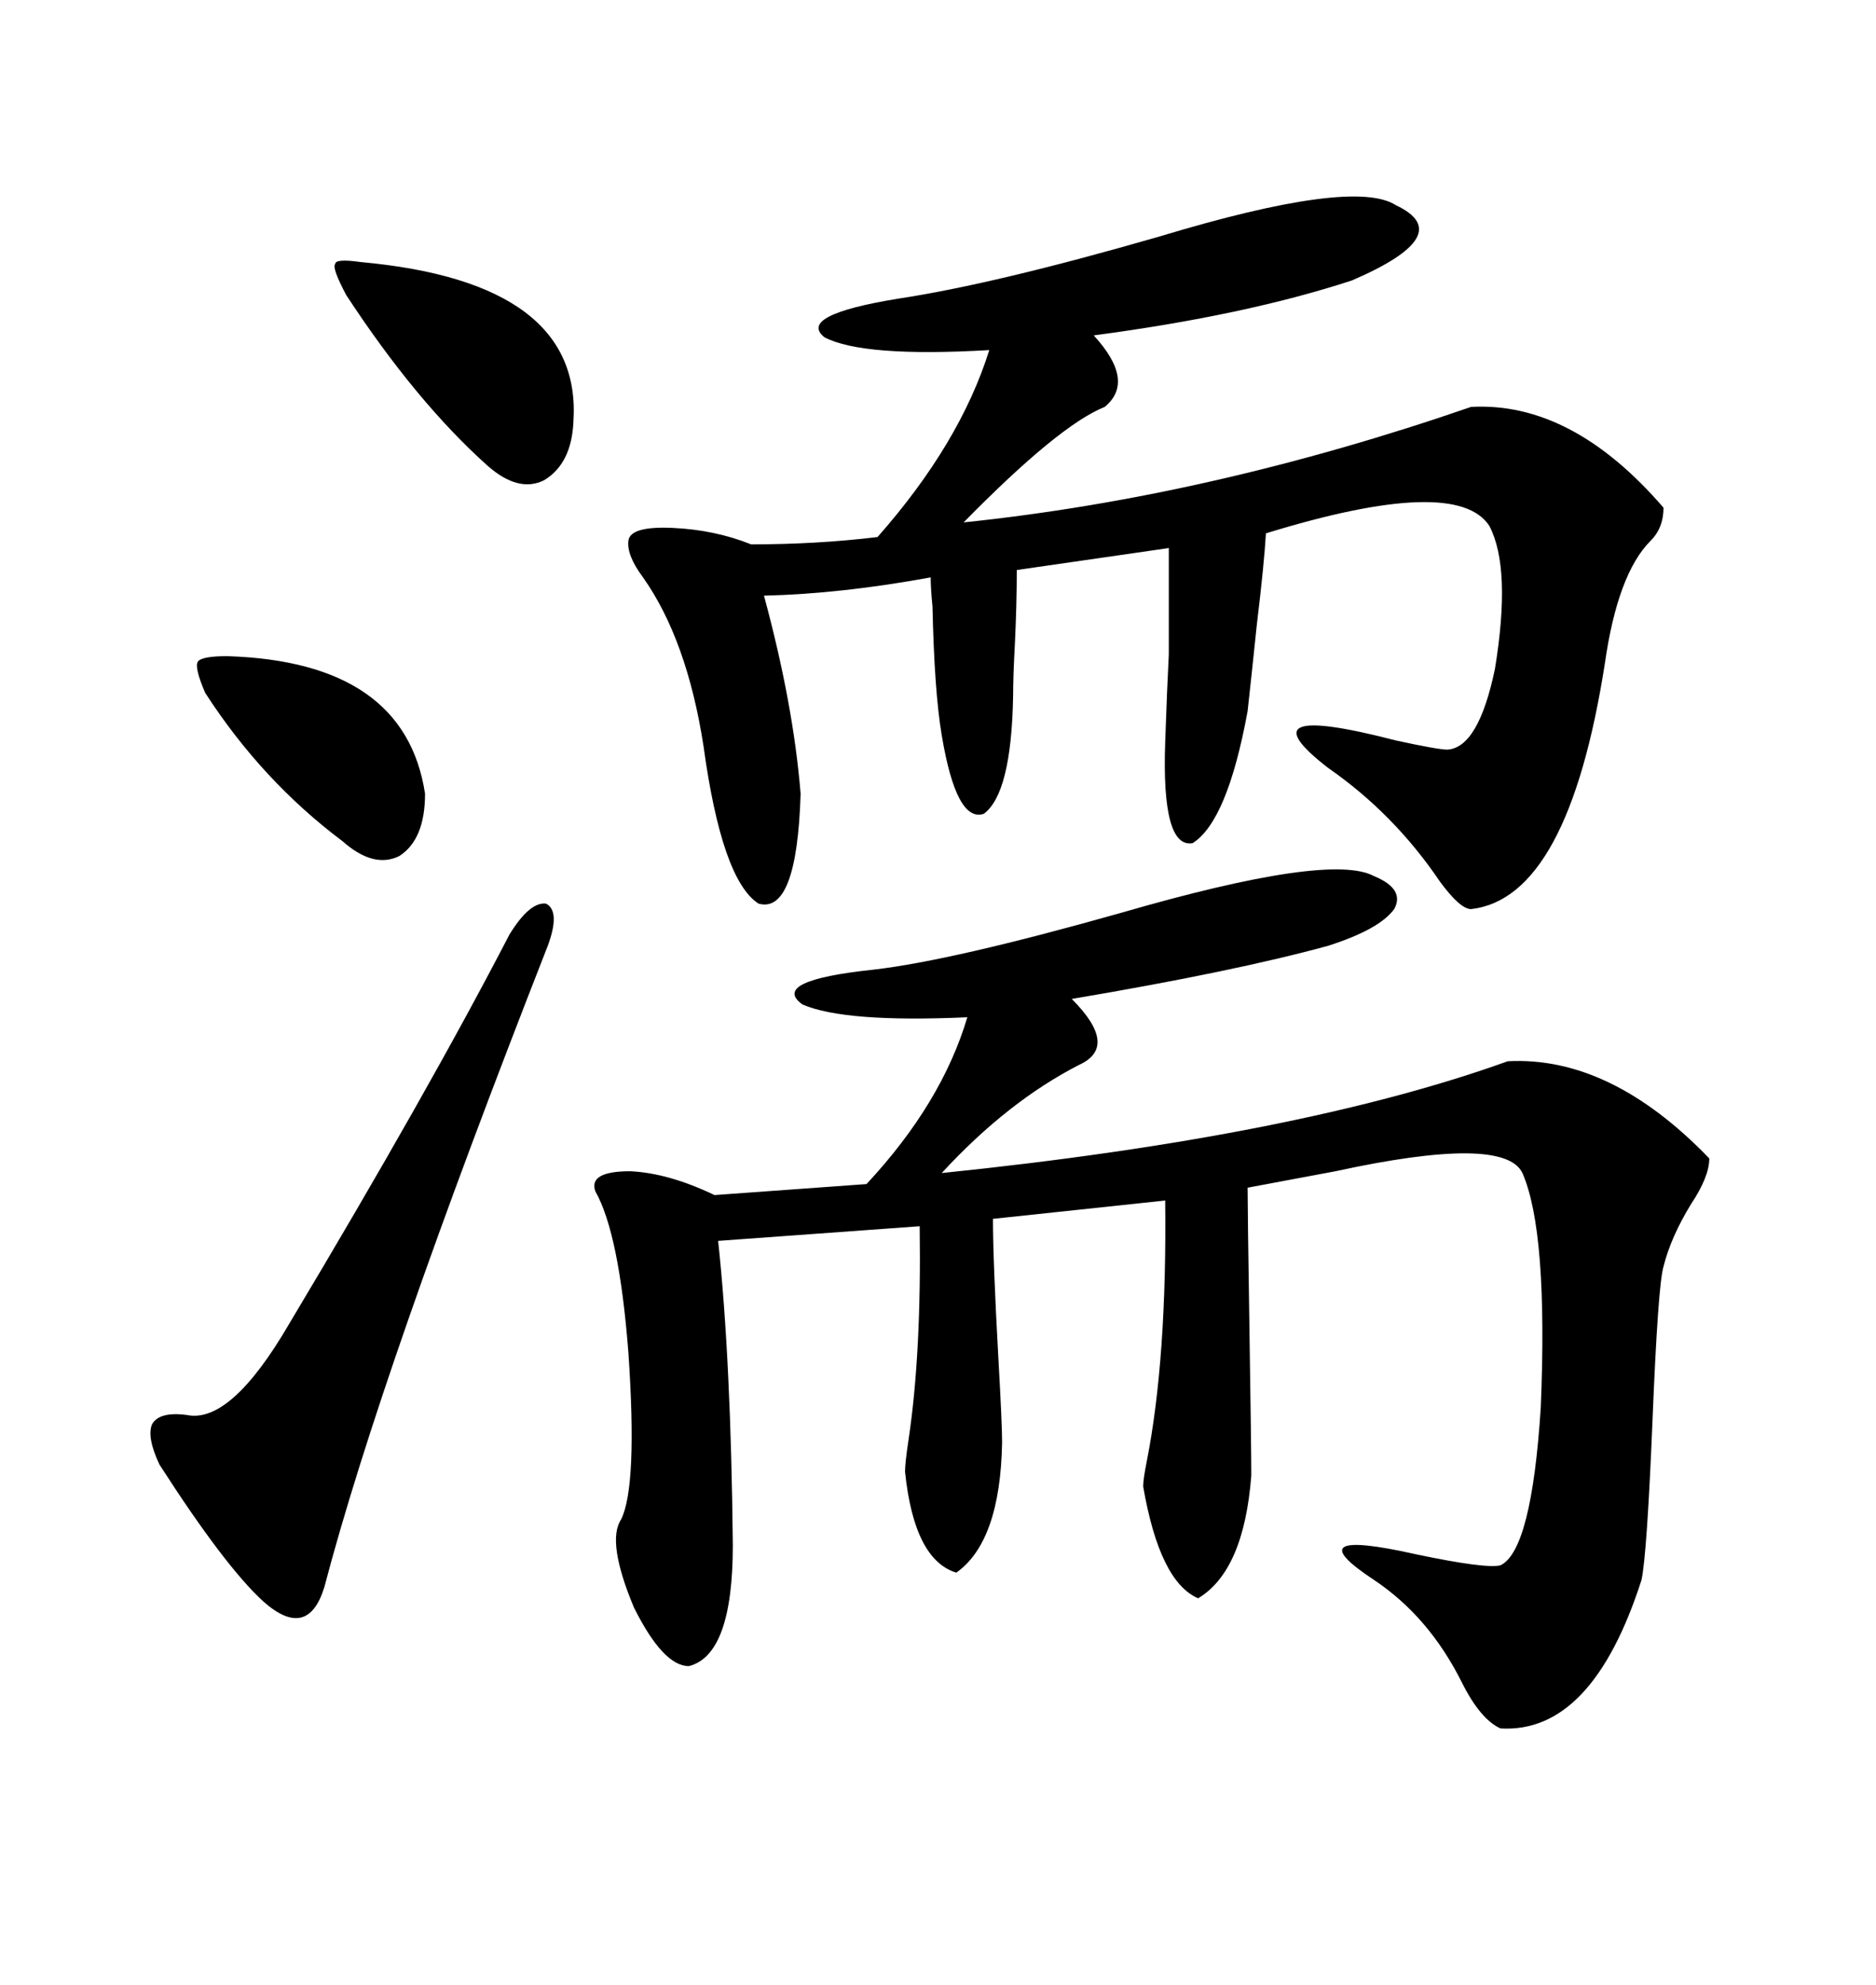 <svg xmlns="http://www.w3.org/2000/svg" xmlns:xlink="http://www.w3.org/1999/xlink" width="300" height="317.285"><path d="M219.73 140.04L219.73 140.04Q224.71 142.09 222.95 145.31L222.95 145.31Q220.61 148.54 212.40 151.17L212.40 151.17Q197.46 155.27 171.39 159.67L171.39 159.67Q179.00 167.29 172.56 170.21L172.56 170.21Q161.13 176.07 150.59 187.50L150.59 187.50Q207.71 181.64 241.11 169.63L241.11 169.63Q257.52 168.75 273.34 185.16L273.34 185.16Q273.34 188.09 270.41 192.48L270.41 192.48Q267.19 197.75 266.02 202.44L266.02 202.44Q265.14 205.37 264.26 227.05L264.26 227.05Q263.38 248.44 262.50 252.54L262.50 252.54Q254.59 277.15 239.94 276.27L239.94 276.27Q236.72 274.80 233.79 268.95L233.79 268.95Q228.52 258.40 219.73 252.54L219.73 252.54Q206.84 244.04 226.46 248.44L226.46 248.44Q237.60 250.78 239.94 250.20L239.94 250.20Q244.92 247.85 246.39 225L246.39 225Q247.56 196.88 243.46 187.50L243.46 187.50Q240.53 181.35 213.57 187.21L213.57 187.21Q204.20 188.96 199.51 189.84L199.51 189.84Q199.51 193.36 199.80 212.11L199.80 212.11Q200.10 231.74 200.10 235.84L200.10 235.84Q198.93 251.07 191.60 255.47L191.60 255.47Q185.45 252.83 182.81 237.60L182.81 237.60Q182.81 236.43 183.40 233.50L183.40 233.50Q186.62 217.09 186.33 191.89L186.33 191.89L158.79 194.82Q158.79 201.56 159.67 217.38L159.67 217.38Q160.25 227.64 160.25 230.57L160.25 230.57Q159.96 246.39 152.93 251.37L152.93 251.37Q146.19 249.32 144.73 235.25L144.73 235.25Q144.73 233.79 145.31 229.98L145.31 229.98Q147.36 216.21 147.07 196.00L147.07 196.00L114.84 198.34Q116.89 217.38 117.19 246.97L117.19 246.97Q117.19 264.55 110.16 266.31L110.16 266.31Q106.05 266.31 101.37 256.93L101.37 256.93Q96.97 246.39 99.32 242.87L99.32 242.87Q101.95 237.60 100.49 216.21L100.49 216.21Q99.02 197.17 95.21 190.43L95.21 190.43Q94.04 187.21 100.78 187.21L100.78 187.21Q106.93 187.50 114.26 191.02L114.26 191.02L138.57 189.26Q150.59 176.37 154.69 162.60L154.69 162.60Q135.06 163.48 128.32 160.55L128.32 160.55Q123.05 156.74 139.75 154.98L139.75 154.98Q152.34 153.52 179.30 145.90L179.30 145.90Q212.70 136.23 219.73 140.04ZM223.24 32.81L223.24 32.81Q233.20 37.50 216.21 44.82L216.21 44.82Q199.22 50.39 174.90 53.61L174.90 53.61Q181.64 60.94 176.66 65.04L176.66 65.04Q169.34 67.97 154.10 83.50L154.10 83.50Q193.65 79.39 235.25 65.04L235.25 65.04Q251.37 64.16 266.02 81.15L266.02 81.15Q266.02 84.38 263.96 86.43L263.96 86.43Q258.69 91.70 256.64 106.05L256.64 106.05Q250.78 143.55 235.25 145.31L235.25 145.31Q233.50 145.31 230.27 140.92L230.27 140.92Q222.95 130.08 212.40 122.75L212.40 122.75Q198.34 111.91 223.24 118.36L223.24 118.36Q229.98 119.82 231.45 119.82L231.45 119.82Q236.43 119.53 239.06 106.93L239.06 106.93Q241.70 90.82 238.18 84.08L238.18 84.08Q232.91 75.88 202.44 85.25L202.44 85.25Q202.15 90.23 200.98 99.90L200.98 99.90Q200.10 108.40 199.51 113.67L199.51 113.67Q196.29 131.25 190.72 134.77L190.72 134.77Q185.74 135.64 186.33 118.65L186.33 118.65Q186.62 110.16 186.91 104.59L186.91 104.59Q186.91 100.20 186.91 87.60L186.91 87.60L162.60 91.11Q162.60 96.39 162.30 102.83L162.30 102.83Q162.01 108.11 162.01 111.33L162.01 111.33Q161.72 126.86 157.32 130.08L157.32 130.08Q152.93 131.54 150.59 117.48L150.59 117.48Q149.41 110.45 149.12 96.97L149.12 96.97Q148.83 94.04 148.83 92.29L148.83 92.29Q134.47 94.92 122.17 95.21L122.17 95.21Q126.86 112.50 128.03 126.86L128.03 126.86Q127.44 146.19 121.29 144.43L121.29 144.43Q115.43 140.63 112.50 119.24L112.50 119.24Q109.86 102.25 102.83 92.29L102.83 92.29Q100.20 88.77 100.49 86.43L100.49 86.43Q100.78 84.08 107.52 84.38L107.52 84.38Q114.26 84.67 120.12 87.01L120.12 87.01Q130.66 87.01 140.33 85.84L140.33 85.84Q153.52 70.90 158.20 55.96L158.20 55.96Q137.99 57.13 131.84 53.91L131.84 53.91Q127.44 50.39 143.55 47.75L143.55 47.75Q159.08 45.41 185.45 37.79L185.45 37.79Q216.50 28.42 223.24 32.81ZM87.60 151.17L87.60 151.17Q60.94 219.14 51.86 253.71L51.86 253.71Q49.22 262.21 42.19 256.05L42.19 256.05Q36.04 250.49 25.49 234.08L25.49 234.08Q23.44 229.69 24.32 227.64L24.32 227.64Q25.49 225.59 29.88 226.17L29.88 226.17Q36.91 227.64 46.29 211.52L46.29 211.52Q68.55 174.32 81.45 149.41L81.45 149.41Q84.67 144.14 87.30 144.43L87.30 144.43Q89.65 145.61 87.60 151.17ZM57.71 41.89L57.71 41.89Q93.16 45.12 91.70 67.38L91.70 67.38Q91.41 74.12 87.01 76.76L87.01 76.76Q82.91 78.81 77.93 74.41L77.93 74.41Q66.50 64.16 55.37 47.17L55.37 47.17Q53.03 42.77 53.61 42.19L53.61 42.19Q53.61 41.31 57.71 41.89ZM36.33 104.88L36.33 104.88Q64.75 105.76 67.97 126.86L67.97 126.86Q67.97 134.18 63.87 136.82L63.87 136.82Q59.77 138.87 54.79 134.47L54.79 134.47Q41.89 124.80 32.81 110.74L32.81 110.74Q31.05 106.64 31.64 105.76L31.64 105.76Q32.23 104.88 36.33 104.88Z"/></svg>